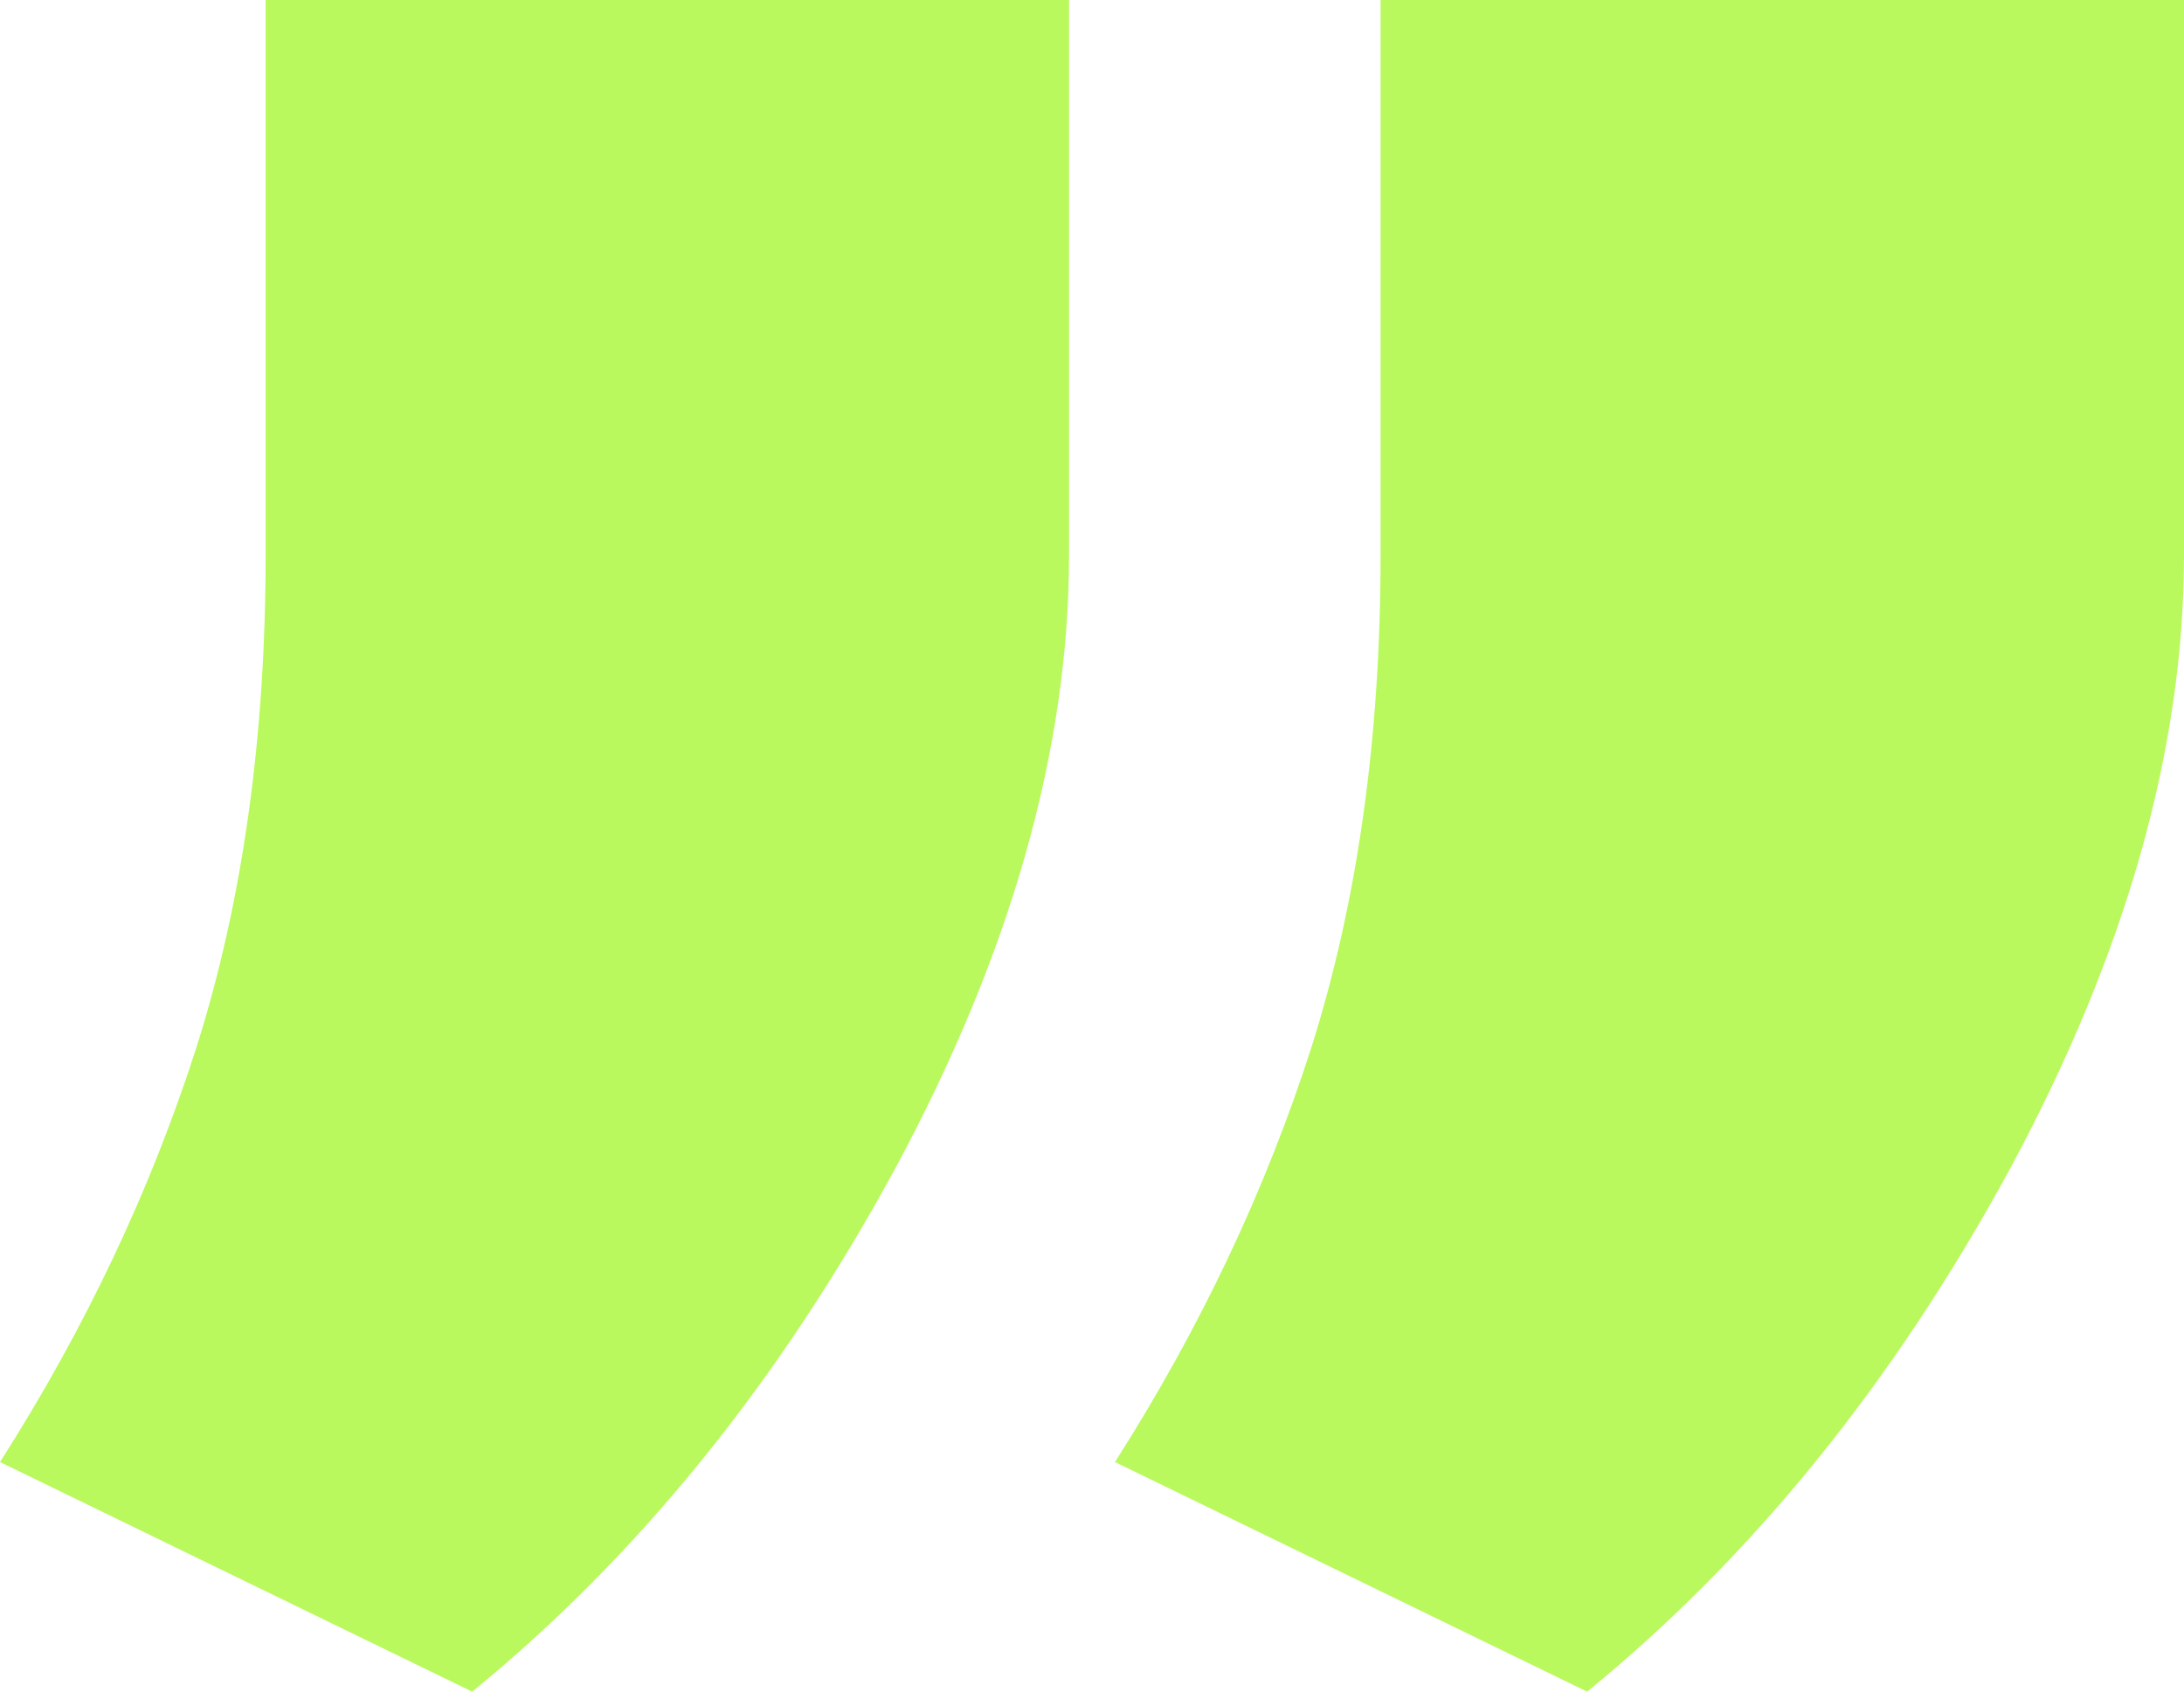 <svg xmlns="http://www.w3.org/2000/svg" width="284" height="220" viewBox="0 0 284 220" fill="none"><path d="M139.015 72.199C139.015 97.4 131.481 123.986 116.414 151.959C101.347 179.679 83.011 202.36 61.405 220L0 190.137C11.087 172.749 19.616 154.731 25.586 136.082C31.556 117.182 34.541 95.888 34.541 72.199V0H139.015V72.199ZM284 72.199C284 97.4 276.466 123.986 261.399 151.959C246.332 179.679 227.996 202.36 206.39 220L144.985 190.137C156.072 172.749 164.601 154.731 170.571 136.082C176.541 117.182 179.526 95.888 179.526 72.199V0H284V72.199Z" fill="#B9F95D"></path></svg>
